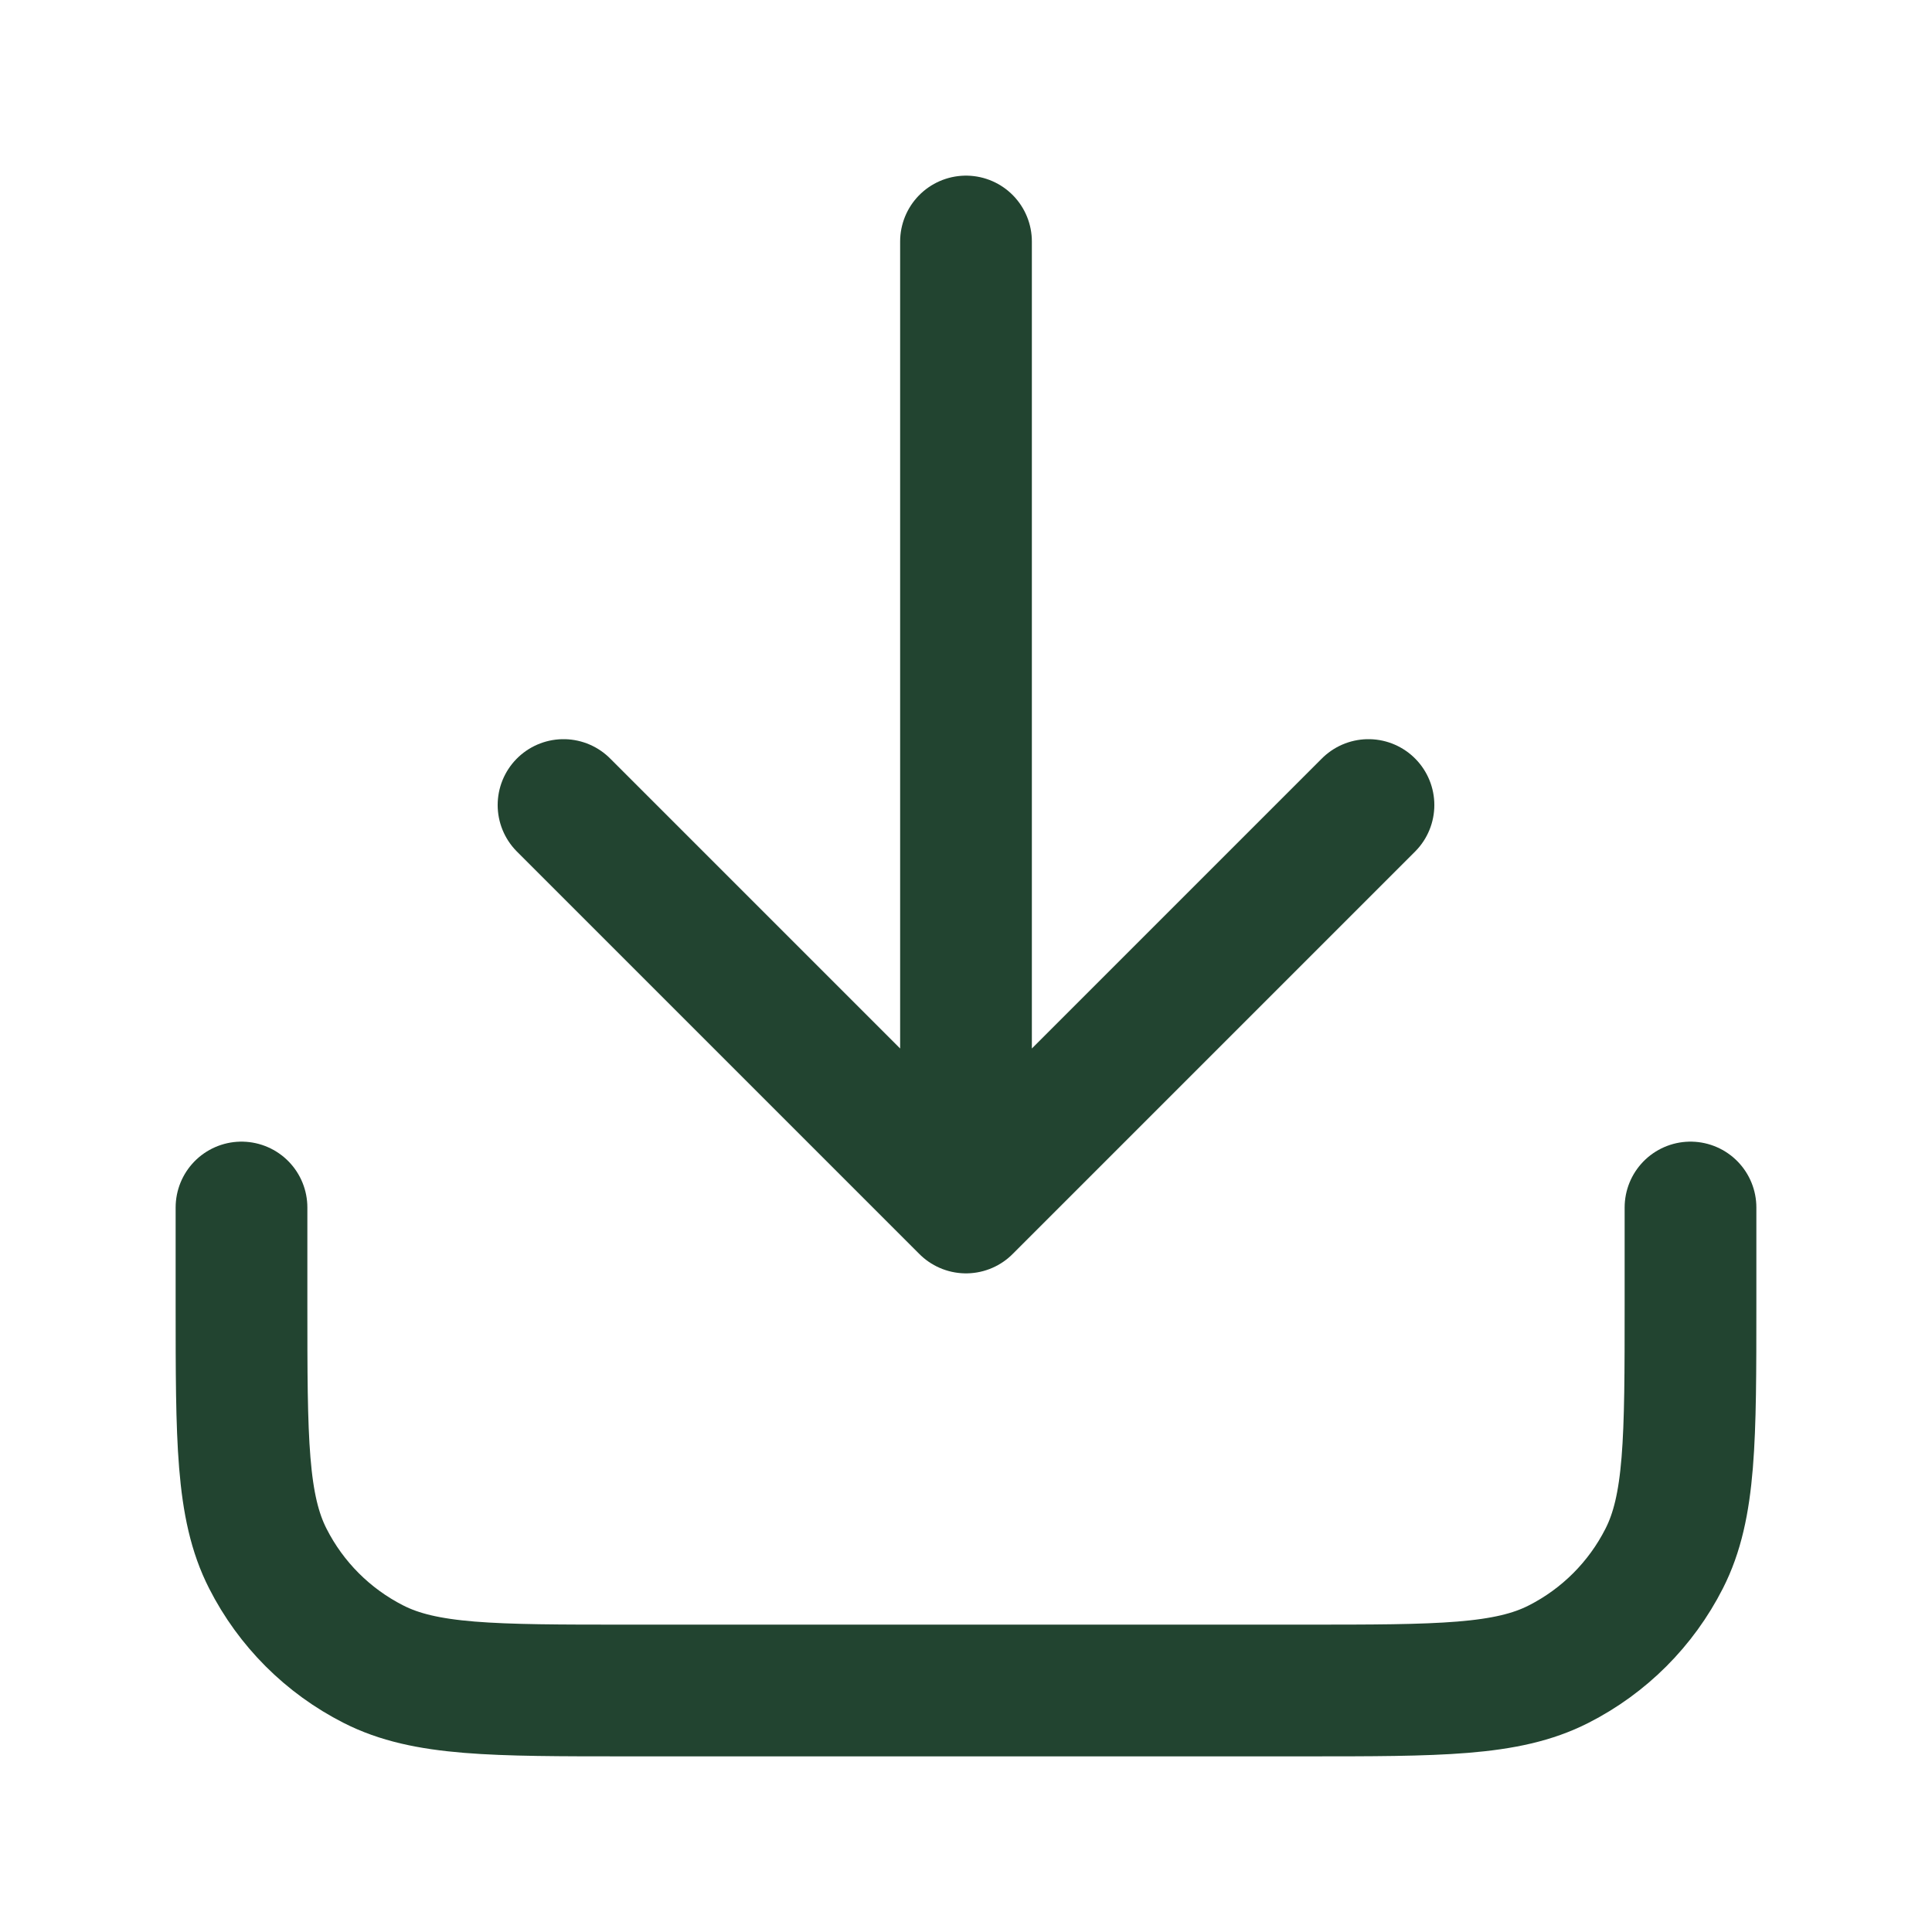 <svg xmlns="http://www.w3.org/2000/svg" fill="none" viewBox="0 0 22 22" height="22" width="22">
<path stroke-linejoin="round" stroke-linecap="round" stroke-width="1.5" stroke="#224430" d="M19.25 13.75V14.85C19.25 16.39 19.25 17.16 18.95 17.748C18.687 18.266 18.266 18.687 17.748 18.95C17.16 19.25 16.39 19.25 14.85 19.25H7.15C5.61 19.25 4.84 19.25 4.252 18.95C3.734 18.687 3.313 18.266 3.05 17.748C2.75 17.16 2.75 16.39 2.75 14.85V13.75M15.583 9.167L11 13.75M11 13.75L6.417 9.167M11 13.75V2.75"></path>
</svg>
